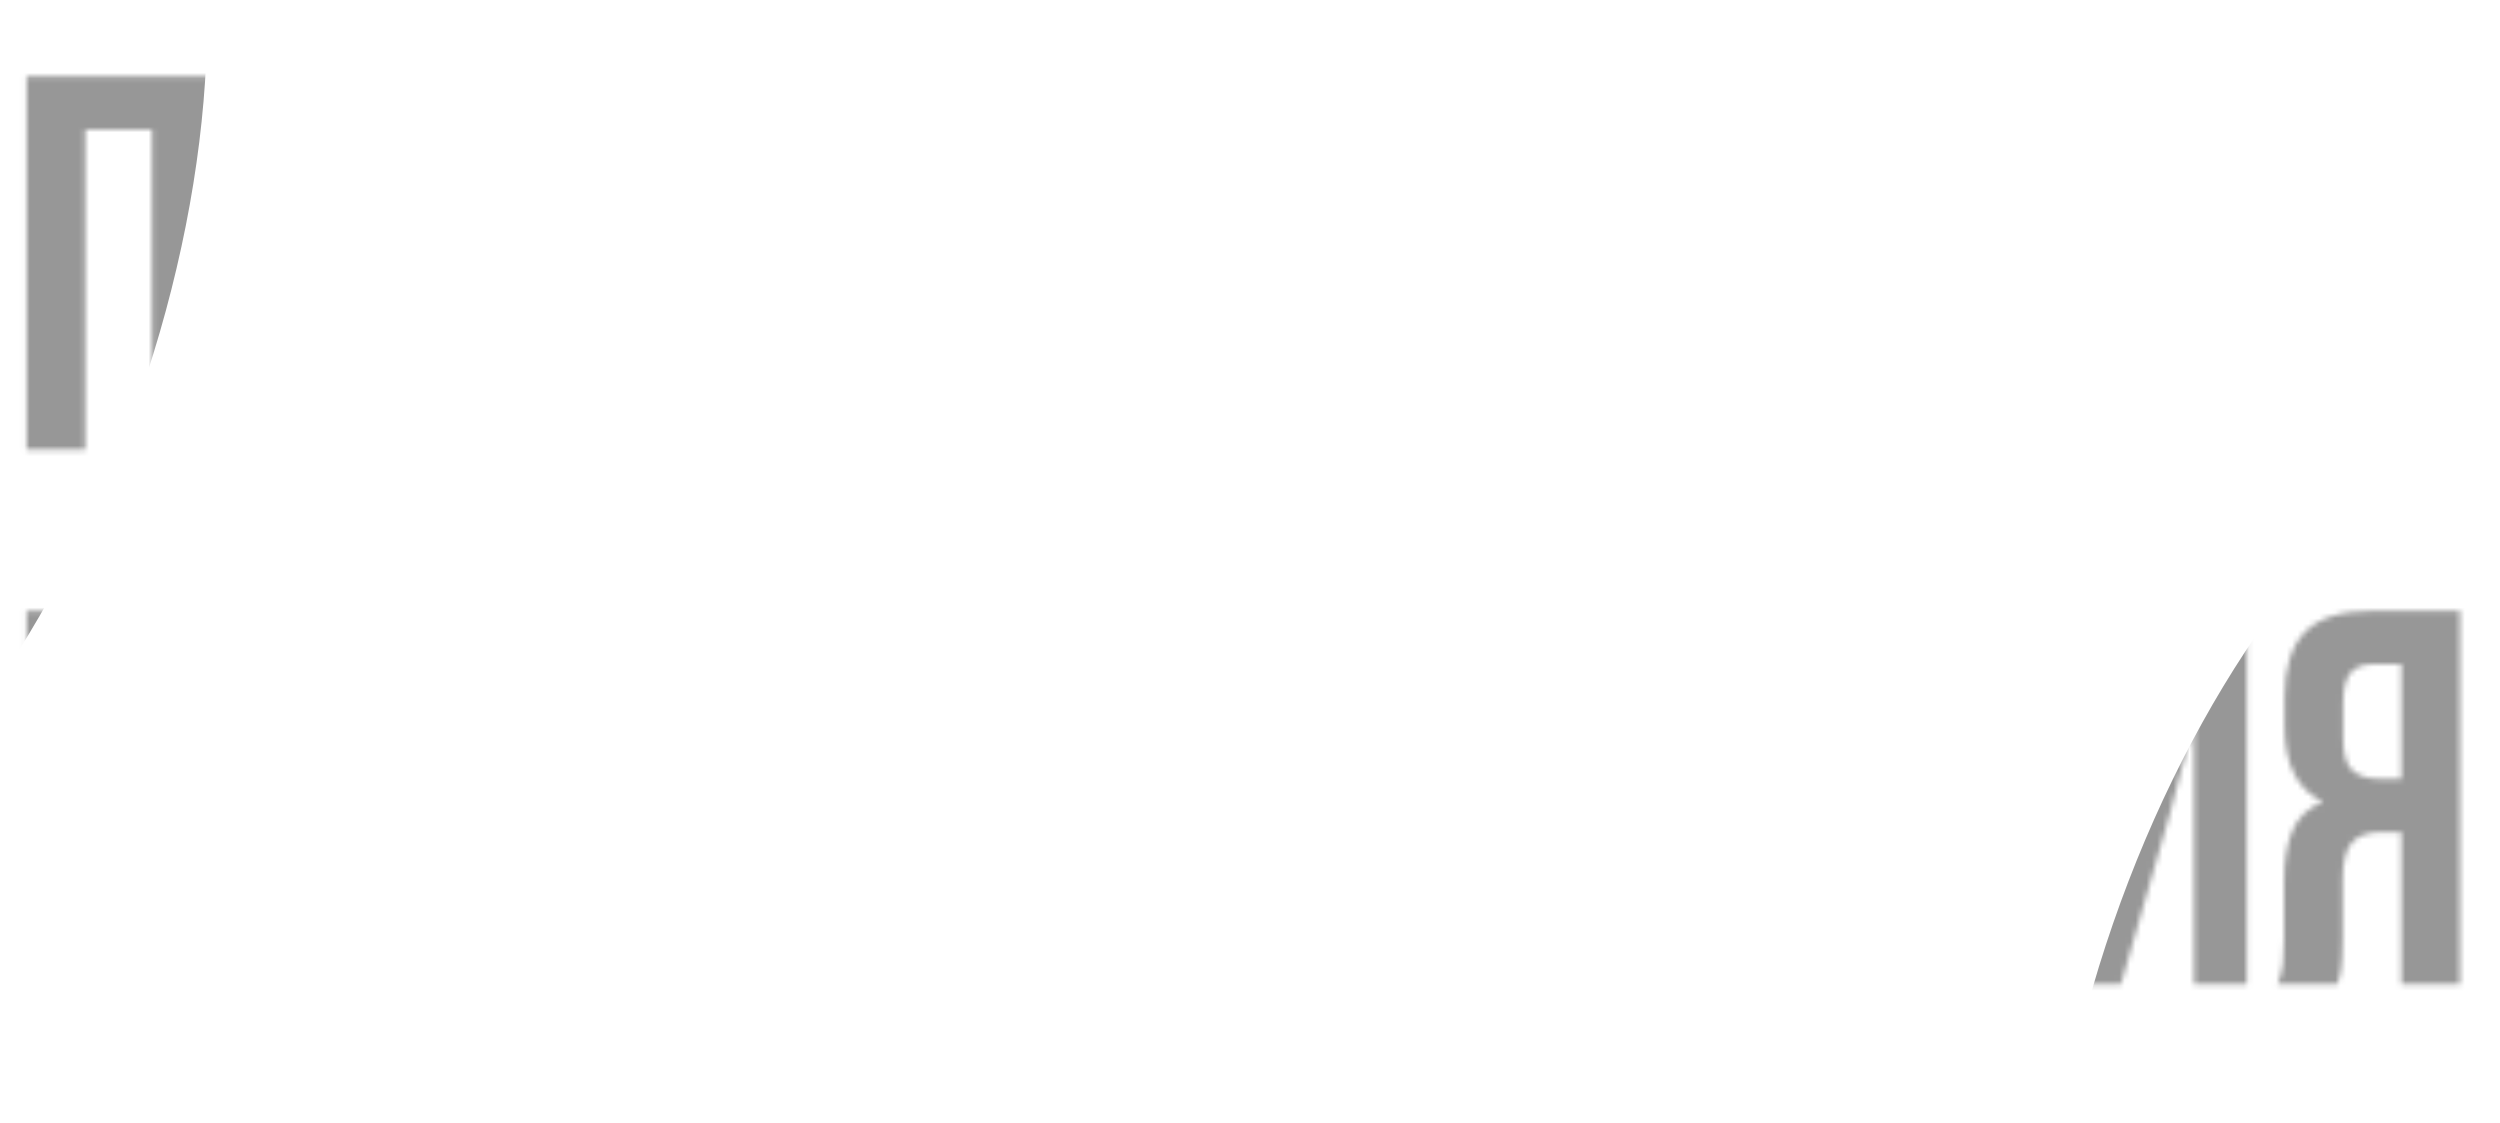 <?xml version="1.0" encoding="UTF-8"?> <svg xmlns="http://www.w3.org/2000/svg" width="463" height="208" viewBox="0 0 463 208" fill="none"> <g filter="url(#filter0_b_311_1820)"> <rect x="226.528" width="231.982" height="100.341" rx="18.411" fill="white" fill-opacity="0.09"></rect> <rect x="226.988" y="0.46" width="231.061" height="99.421" rx="17.951" stroke="white" stroke-opacity="0.56" stroke-width="0.921"></rect> </g> <path d="M299.902 18.673C302.302 18.673 304.031 19.231 305.091 20.347C306.179 21.463 306.723 23.151 306.723 25.41V26.457C306.723 27.963 306.486 29.204 306.012 30.181C305.538 31.157 304.784 31.883 303.752 32.357C305.008 32.831 305.886 33.612 306.388 34.7C306.918 35.76 307.183 37.071 307.183 38.633V41.019C307.183 43.278 306.598 45.008 305.426 46.207C304.254 47.379 302.511 47.965 300.195 47.965H292.956V18.673H299.902ZM297.559 34.784V43.78H300.195C300.977 43.78 301.562 43.571 301.953 43.153C302.371 42.734 302.581 41.981 302.581 40.893V38.34C302.581 36.974 302.343 36.039 301.869 35.537C301.423 35.035 300.67 34.784 299.61 34.784H297.559ZM297.559 22.858V30.599H299.359C300.223 30.599 300.893 30.376 301.367 29.93C301.869 29.483 302.12 28.674 302.12 27.503V25.871C302.12 24.811 301.925 24.044 301.534 23.569C301.172 23.095 300.586 22.858 299.777 22.858H297.559ZM314.684 47.965H309.956V18.673H314.057V37.211L315.73 30.767L319.496 18.673H324.56V47.965H320.417V27.335L318.534 34.533L314.684 47.965ZM333.839 36.29L332.416 38.968V47.965H327.813V18.673H332.416V31.436L338.442 18.673H343.045L336.643 31.729L343.045 47.965H338.316L333.839 36.29ZM343.801 18.673H358.028V22.858H353.216V47.965H348.613V22.858H343.801V18.673ZM364.281 41.228C364.281 42.288 364.491 43.041 364.909 43.487C365.355 43.906 365.941 44.115 366.667 44.115C367.392 44.115 367.964 43.906 368.382 43.487C368.829 43.041 369.052 42.288 369.052 41.228V25.41C369.052 24.35 368.829 23.611 368.382 23.193C367.964 22.746 367.392 22.523 366.667 22.523C365.941 22.523 365.355 22.746 364.909 23.193C364.491 23.611 364.281 24.35 364.281 25.41V41.228ZM359.679 25.703C359.679 23.332 360.278 21.519 361.478 20.264C362.677 18.98 364.407 18.339 366.667 18.339C368.926 18.339 370.656 18.98 371.855 20.264C373.055 21.519 373.655 23.332 373.655 25.703V40.935C373.655 43.306 373.055 45.133 371.855 46.417C370.656 47.672 368.926 48.3 366.667 48.3C364.407 48.3 362.677 47.672 361.478 46.417C360.278 45.133 359.679 43.306 359.679 40.935V25.703ZM383.425 18.673C385.74 18.673 387.456 19.287 388.572 20.515C389.716 21.742 390.287 23.541 390.287 25.913V29.721C390.287 32.092 389.716 33.891 388.572 35.118C387.456 36.346 385.74 36.96 383.425 36.96H381.249V47.965H376.646V18.673H383.425ZM381.249 22.858V32.775H383.425C384.15 32.775 384.708 32.58 385.099 32.189C385.489 31.799 385.684 31.073 385.684 30.013V25.62C385.684 24.56 385.489 23.834 385.099 23.444C384.708 23.053 384.15 22.858 383.425 22.858H381.249ZM397.148 47.965H392.42V18.673H396.52V37.211L398.194 30.767L401.96 18.673H407.023V47.965H402.881V27.335L400.998 34.533L397.148 47.965ZM415.006 47.965H410.277V18.673H414.378V37.211L416.052 30.767L419.818 18.673H424.881V47.965H420.738V27.335L418.855 34.533L415.006 47.965ZM302.881 82.972V79.965H295.362V82.972H291.939V76.829H293.315C293.613 76.445 293.816 76.029 293.922 75.581C294.05 75.133 294.136 74.579 294.178 73.918L294.978 57.568H304.833V76.829H306.369V82.972H302.881ZM297.634 73.854C297.591 74.707 297.485 75.347 297.314 75.773C297.165 76.2 296.941 76.552 296.642 76.829H301.25V60.767H298.274L297.634 73.854ZM315.785 73.47L318.185 57.568H323.08V79.965H319.752V63.903L317.321 79.965H313.993L311.369 64.127V79.965H308.298V57.568H313.193L315.785 73.47ZM329.256 79.965H325.64V57.568H328.776V71.742L330.056 66.814L332.935 57.568H336.807V79.965H333.639V64.191L332.199 69.694L329.256 79.965ZM338.271 57.568H349.15V60.767H345.47V79.965H341.95V60.767H338.271V57.568ZM355.883 57.568C357.653 57.568 358.965 58.037 359.818 58.975C360.693 59.914 361.13 61.29 361.13 63.103V66.014C361.13 67.828 360.693 69.204 359.818 70.142C358.965 71.081 357.653 71.55 355.883 71.55H354.219V79.965H350.7V57.568H355.883ZM354.219 60.767V68.35H355.883C356.438 68.35 356.864 68.201 357.163 67.902C357.461 67.604 357.611 67.049 357.611 66.239V62.879C357.611 62.068 357.461 61.514 357.163 61.215C356.864 60.916 356.438 60.767 355.883 60.767H354.219ZM366.376 79.965H362.761V57.568H365.896V71.742L367.176 66.814L370.056 57.568H373.927V79.965H370.76V64.191L369.32 69.694L366.376 79.965ZM379.935 67.006H384.766V70.206H379.935V76.765H386.014V79.965H376.415V57.568H386.014V60.767H379.935V67.006ZM393.506 57.568C395.341 57.568 396.663 57.994 397.474 58.847C398.306 59.701 398.722 60.991 398.722 62.719V63.519C398.722 64.671 398.54 65.62 398.178 66.367C397.815 67.113 397.239 67.668 396.45 68.03C397.41 68.393 398.082 68.99 398.466 69.822C398.871 70.633 399.074 71.635 399.074 72.83V74.653C399.074 76.381 398.626 77.704 397.73 78.621C396.834 79.517 395.501 79.965 393.73 79.965H388.195V57.568H393.506ZM391.715 69.886V76.765H393.73C394.328 76.765 394.776 76.605 395.074 76.285C395.394 75.965 395.554 75.389 395.554 74.558V72.606C395.554 71.561 395.373 70.846 395.01 70.462C394.669 70.078 394.093 69.886 393.282 69.886H391.715ZM391.715 60.767V66.686H393.09C393.752 66.686 394.264 66.516 394.626 66.174C395.01 65.833 395.202 65.215 395.202 64.319V63.071C395.202 62.26 395.053 61.674 394.754 61.311C394.477 60.949 394.029 60.767 393.41 60.767H391.715ZM404.425 74.814C404.425 75.624 404.585 76.2 404.905 76.541C405.246 76.861 405.694 77.021 406.249 77.021C406.803 77.021 407.241 76.861 407.561 76.541C407.902 76.2 408.073 75.624 408.073 74.814V62.719C408.073 61.908 407.902 61.343 407.561 61.023C407.241 60.682 406.803 60.511 406.249 60.511C405.694 60.511 405.246 60.682 404.905 61.023C404.585 61.343 404.425 61.908 404.425 62.719V74.814ZM400.905 62.943C400.905 61.13 401.364 59.743 402.281 58.783C403.199 57.802 404.521 57.312 406.249 57.312C407.977 57.312 409.299 57.802 410.216 58.783C411.134 59.743 411.592 61.13 411.592 62.943V74.59C411.592 76.403 411.134 77.8 410.216 78.781C409.299 79.741 407.977 80.221 406.249 80.221C404.521 80.221 403.199 79.741 402.281 78.781C401.364 77.8 400.905 76.403 400.905 74.59V62.943ZM417.495 79.965H413.879V57.568H417.015V71.742L418.295 66.814L421.175 57.568H425.046V79.965H421.878V64.191L420.439 69.694L417.495 79.965ZM423.254 52.576C423.254 53.664 422.945 54.528 422.326 55.168C421.708 55.808 420.769 56.128 419.511 56.128C418.274 56.128 417.356 55.808 416.759 55.168C416.183 54.528 415.874 53.664 415.831 52.576H418.007C418.05 53.173 418.188 53.568 418.423 53.76C418.679 53.952 419.041 54.048 419.511 54.048C420.001 54.048 420.375 53.952 420.631 53.76C420.908 53.568 421.068 53.173 421.111 52.576H423.254Z" fill="url(#paint0_linear_311_1820)"></path> <g clip-path="url(#clip0_311_1820)"> <path d="M258.92 30.07C253.731 30.07 249.509 34.292 249.509 39.481V51.741C249.509 56.931 253.731 61.152 258.92 61.152C264.109 61.152 268.331 56.93 268.331 51.741V39.481C268.331 34.292 264.109 30.07 258.92 30.07Z" fill="url(#paint1_linear_311_1820)"></path> <path d="M272.434 51.285C272.434 58.737 266.371 64.799 258.92 64.799C251.468 64.799 245.406 58.737 245.406 51.285H242.831C242.831 55.566 244.509 59.602 247.556 62.649C250.295 65.389 253.834 67.021 257.632 67.322V74.025H260.208V67.323C264.005 67.021 267.544 65.389 270.284 62.649C273.331 59.602 275.009 55.566 275.009 51.285H272.434Z" fill="url(#paint2_linear_311_1820)"></path> </g> <path d="M15.8 83.25H4.94V14.136H39.2V83.25H28.142V24.01H15.8V83.25ZM63.07 14.136C68.533 14.136 72.581 15.585 75.214 18.481C77.913 21.377 79.262 25.622 79.262 31.217V40.202C79.262 45.797 77.913 50.043 75.214 52.939C72.581 55.835 68.533 57.283 63.07 57.283H57.936V83.25H47.075V14.136H63.07ZM57.936 24.01V47.41H63.07C64.781 47.41 66.098 46.949 67.019 46.027C67.941 45.106 68.402 43.395 68.402 40.893V30.526C68.402 28.025 67.941 26.314 67.019 25.392C66.098 24.471 64.781 24.01 63.07 24.01H57.936ZM95.154 43.263H110.063V53.136H95.154V73.377H113.913V83.25H84.293V14.136H113.913V24.01H95.154V43.263ZM152.139 57.48V66.663C152.139 72.258 150.757 76.569 147.993 79.597C145.294 82.559 141.279 84.04 135.947 84.04C130.615 84.04 126.567 82.559 123.803 79.597C121.104 76.569 119.755 72.258 119.755 66.663V30.724C119.755 25.129 121.104 20.85 123.803 17.888C126.567 14.861 130.615 13.347 135.947 13.347C141.279 13.347 145.294 14.861 147.993 17.888C150.757 20.85 152.139 25.129 152.139 30.724V37.438H141.871V30.033C141.871 27.531 141.344 25.787 140.291 24.8C139.304 23.747 137.955 23.22 136.243 23.22C134.532 23.22 133.15 23.747 132.096 24.8C131.109 25.787 130.615 27.531 130.615 30.033V67.354C130.615 69.855 131.109 71.599 132.096 72.587C133.15 73.574 134.532 74.068 136.243 74.068C137.955 74.068 139.304 73.574 140.291 72.587C141.344 71.599 141.871 69.855 141.871 67.354V57.48H152.139ZM190.225 57.48V66.663C190.225 72.258 188.843 76.569 186.078 79.597C183.38 82.559 179.364 84.04 174.033 84.04C168.701 84.04 164.653 82.559 161.888 79.597C159.19 76.569 157.84 72.258 157.84 66.663V30.724C157.84 25.129 159.19 20.85 161.888 17.888C164.653 14.861 168.701 13.347 174.033 13.347C179.364 13.347 183.38 14.861 186.078 17.888C188.843 20.85 190.225 25.129 190.225 30.724V37.438H179.957V30.033C179.957 27.531 179.43 25.787 178.377 24.8C177.39 23.747 176.04 23.22 174.329 23.22C172.618 23.22 171.235 23.747 170.182 24.8C169.195 25.787 168.701 27.531 168.701 30.033V67.354C168.701 69.855 169.195 71.599 170.182 72.587C171.235 73.574 172.618 74.068 174.329 74.068C176.04 74.068 177.39 73.574 178.377 72.587C179.43 71.599 179.957 69.855 179.957 67.354V57.48H190.225ZM196.321 43.757H216.068V53.63H196.321V43.757ZM19.157 154.703L15.8 161.022V182.25H4.94V113.136H15.8V143.25L30.018 113.136H40.879L25.773 143.941L40.879 182.25H29.722L19.157 154.703ZM55.794 166.354C55.794 168.855 56.288 170.632 57.275 171.686C58.328 172.673 59.71 173.167 61.422 173.167C63.133 173.167 64.482 172.673 65.47 171.686C66.523 170.632 67.049 168.855 67.049 166.354V129.033C67.049 126.531 66.523 124.787 65.47 123.8C64.482 122.747 63.133 122.22 61.422 122.22C59.71 122.22 58.328 122.747 57.275 123.8C56.288 124.787 55.794 126.531 55.794 129.033V166.354ZM44.933 129.724C44.933 124.129 46.348 119.85 49.179 116.888C52.009 113.861 56.09 112.347 61.422 112.347C66.753 112.347 70.834 113.861 73.665 116.888C76.495 119.85 77.91 124.129 77.91 129.724V165.663C77.91 171.258 76.495 175.569 73.665 178.597C70.834 181.559 66.753 183.04 61.422 183.04C56.09 183.04 52.009 181.559 49.179 178.597C46.348 175.569 44.933 171.258 44.933 165.663V129.724ZM95.829 182.25H84.968V113.136H95.829V142.757H108.17V113.136H119.229V182.25H108.17V152.63H95.829V182.25ZM146.455 174.45H142.407C136.944 174.45 132.863 173.002 130.164 170.106C127.531 167.21 126.215 162.964 126.215 157.369V138.511C126.215 132.916 127.531 128.671 130.164 125.774C132.863 122.878 136.944 121.43 142.407 121.43H146.455V113.136H157.118V121.43H161.167C166.63 121.43 170.678 122.878 173.311 125.774C176.009 128.671 177.359 132.916 177.359 138.511V157.369C177.359 162.964 176.009 167.21 173.311 170.106C170.678 173.002 166.63 174.45 161.167 174.45H157.118V182.25H146.455V174.45ZM157.118 131.007V164.972H161.167C162.878 164.972 164.194 164.445 165.116 163.392C166.103 162.339 166.597 160.562 166.597 158.06V137.82C166.597 135.319 166.103 133.574 165.116 132.587C164.194 131.534 162.878 131.007 161.167 131.007H157.118ZM146.455 131.007H142.407C140.696 131.007 139.346 131.534 138.359 132.587C137.438 133.574 136.977 135.319 136.977 137.82V158.06C136.977 160.562 137.438 162.339 138.359 163.392C139.346 164.445 140.696 164.972 142.407 164.972H146.455V131.007ZM195.527 142.263H210.435V152.136H195.527V172.377H214.286V182.25H184.666V113.136H214.286V123.01H195.527V142.263ZM237.011 113.136C242.474 113.136 246.522 114.585 249.155 117.481C251.854 120.377 253.203 124.622 253.203 130.217V139.202C253.203 144.797 251.854 149.043 249.155 151.939C246.522 154.835 242.474 156.283 237.011 156.283H231.877V182.25H221.016V113.136H237.011ZM231.877 123.01V146.41H237.011C238.722 146.41 240.039 145.949 240.96 145.027C241.882 144.106 242.343 142.395 242.343 139.893V129.526C242.343 127.025 241.882 125.314 240.96 124.392C240.039 123.471 238.722 123.01 237.011 123.01H231.877ZM269.095 142.263H284.003V152.136H269.095V172.377H287.854V182.25H258.234V113.136H287.854V123.01H269.095V142.263ZM305.445 182.25H294.584V113.136H305.445V142.757H317.787V113.136H328.845V182.25H317.787V152.63H305.445V182.25ZM336.72 113.136H347.58V172.377H359.922V113.136H370.98V172.574H375.719V191.531H365.155V182.25H336.72V113.136ZM392.808 182.25H381.651V113.136H391.327V156.875L395.276 141.67L404.162 113.136H416.109V182.25H406.334V133.574L401.891 150.557L392.808 182.25ZM421.812 182.25C422.338 180.934 422.667 179.65 422.799 178.399C422.931 177.083 422.997 175.569 422.997 173.858V163.194C422.997 159.574 423.49 156.513 424.478 154.012C425.531 151.445 427.44 149.602 430.204 148.483C425.465 146.245 423.095 141.572 423.095 134.463V129.033C423.095 123.701 424.346 119.719 426.847 117.086C429.414 114.453 433.528 113.136 439.189 113.136H455.579V182.25H444.718V154.111H440.966C438.465 154.111 436.655 154.769 435.536 156.086C434.417 157.402 433.857 159.673 433.857 162.898V173.759C433.857 175.141 433.824 176.293 433.758 177.215C433.758 178.136 433.693 178.893 433.561 179.485C433.495 180.078 433.396 180.572 433.265 180.966C433.133 181.361 433.002 181.789 432.87 182.25H421.812ZM439.485 123.01C437.576 123.01 436.161 123.569 435.239 124.688C434.384 125.807 433.956 127.617 433.956 130.119V136.931C433.956 139.696 434.515 141.605 435.634 142.658C436.819 143.711 438.432 144.238 440.472 144.238H444.718V123.01H439.485Z" fill="white"></path> <mask id="mask0_311_1820" style="mask-type:alpha" maskUnits="userSpaceOnUse" x="4" y="13" width="452" height="179"> <path d="M15.8 83.25H4.94V14.136H39.2V83.25H28.142V24.01H15.8V83.25ZM63.07 14.136C68.533 14.136 72.581 15.585 75.214 18.481C77.913 21.377 79.262 25.622 79.262 31.217V40.202C79.262 45.797 77.913 50.043 75.214 52.939C72.581 55.835 68.533 57.283 63.07 57.283H57.936V83.25H47.075V14.136H63.07ZM57.936 24.01V47.41H63.07C64.781 47.41 66.098 46.949 67.019 46.027C67.941 45.106 68.402 43.395 68.402 40.893V30.526C68.402 28.025 67.941 26.314 67.019 25.392C66.098 24.471 64.781 24.01 63.07 24.01H57.936ZM95.154 43.263H110.063V53.136H95.154V73.377H113.913V83.25H84.293V14.136H113.913V24.01H95.154V43.263ZM152.139 57.48V66.663C152.139 72.258 150.757 76.569 147.993 79.597C145.294 82.559 141.279 84.04 135.947 84.04C130.615 84.04 126.567 82.559 123.803 79.597C121.104 76.569 119.755 72.258 119.755 66.663V30.724C119.755 25.129 121.104 20.85 123.803 17.888C126.567 14.861 130.615 13.347 135.947 13.347C141.279 13.347 145.294 14.861 147.993 17.888C150.757 20.85 152.139 25.129 152.139 30.724V37.438H141.871V30.033C141.871 27.531 141.344 25.787 140.291 24.8C139.304 23.747 137.955 23.22 136.243 23.22C134.532 23.22 133.15 23.747 132.096 24.8C131.109 25.787 130.615 27.531 130.615 30.033V67.354C130.615 69.855 131.109 71.599 132.096 72.587C133.15 73.574 134.532 74.068 136.243 74.068C137.955 74.068 139.304 73.574 140.291 72.587C141.344 71.599 141.871 69.855 141.871 67.354V57.48H152.139ZM190.225 57.48V66.663C190.225 72.258 188.843 76.569 186.078 79.597C183.38 82.559 179.364 84.04 174.033 84.04C168.701 84.04 164.653 82.559 161.888 79.597C159.19 76.569 157.84 72.258 157.84 66.663V30.724C157.84 25.129 159.19 20.85 161.888 17.888C164.653 14.861 168.701 13.347 174.033 13.347C179.364 13.347 183.38 14.861 186.078 17.888C188.843 20.85 190.225 25.129 190.225 30.724V37.438H179.957V30.033C179.957 27.531 179.43 25.787 178.377 24.8C177.39 23.747 176.04 23.22 174.329 23.22C172.618 23.22 171.235 23.747 170.182 24.8C169.195 25.787 168.701 27.531 168.701 30.033V67.354C168.701 69.855 169.195 71.599 170.182 72.587C171.235 73.574 172.618 74.068 174.329 74.068C176.04 74.068 177.39 73.574 178.377 72.587C179.43 71.599 179.957 69.855 179.957 67.354V57.48H190.225ZM196.321 43.757H216.068V53.63H196.321V43.757ZM19.157 154.703L15.8 161.022V182.25H4.94V113.136H15.8V143.25L30.018 113.136H40.879L25.773 143.941L40.879 182.25H29.722L19.157 154.703ZM55.794 166.354C55.794 168.855 56.288 170.632 57.275 171.686C58.328 172.673 59.71 173.167 61.422 173.167C63.133 173.167 64.482 172.673 65.47 171.686C66.523 170.632 67.049 168.855 67.049 166.354V129.033C67.049 126.531 66.523 124.787 65.47 123.8C64.482 122.747 63.133 122.22 61.422 122.22C59.71 122.22 58.328 122.747 57.275 123.8C56.288 124.787 55.794 126.531 55.794 129.033V166.354ZM44.933 129.724C44.933 124.129 46.348 119.85 49.179 116.888C52.009 113.861 56.09 112.347 61.422 112.347C66.753 112.347 70.834 113.861 73.665 116.888C76.495 119.85 77.91 124.129 77.91 129.724V165.663C77.91 171.258 76.495 175.569 73.665 178.597C70.834 181.559 66.753 183.04 61.422 183.04C56.09 183.04 52.009 181.559 49.179 178.597C46.348 175.569 44.933 171.258 44.933 165.663V129.724ZM95.829 182.25H84.968V113.136H95.829V142.757H108.17V113.136H119.229V182.25H108.17V152.63H95.829V182.25ZM146.455 174.45H142.407C136.944 174.45 132.863 173.002 130.164 170.106C127.531 167.21 126.215 162.964 126.215 157.369V138.511C126.215 132.916 127.531 128.671 130.164 125.774C132.863 122.878 136.944 121.43 142.407 121.43H146.455V113.136H157.118V121.43H161.167C166.63 121.43 170.678 122.878 173.311 125.774C176.009 128.671 177.359 132.916 177.359 138.511V157.369C177.359 162.964 176.009 167.21 173.311 170.106C170.678 173.002 166.63 174.45 161.167 174.45H157.118V182.25H146.455V174.45ZM157.118 131.007V164.972H161.167C162.878 164.972 164.194 164.445 165.116 163.392C166.103 162.339 166.597 160.562 166.597 158.06V137.82C166.597 135.319 166.103 133.574 165.116 132.587C164.194 131.534 162.878 131.007 161.167 131.007H157.118ZM146.455 131.007H142.407C140.696 131.007 139.346 131.534 138.359 132.587C137.438 133.574 136.977 135.319 136.977 137.82V158.06C136.977 160.562 137.438 162.339 138.359 163.392C139.346 164.445 140.696 164.972 142.407 164.972H146.455V131.007ZM195.527 142.263H210.435V152.136H195.527V172.377H214.286V182.25H184.666V113.136H214.286V123.01H195.527V142.263ZM237.011 113.136C242.474 113.136 246.522 114.585 249.155 117.481C251.854 120.377 253.203 124.622 253.203 130.217V139.202C253.203 144.797 251.854 149.043 249.155 151.939C246.522 154.835 242.474 156.283 237.011 156.283H231.877V182.25H221.016V113.136H237.011ZM231.877 123.01V146.41H237.011C238.722 146.41 240.039 145.949 240.96 145.027C241.882 144.106 242.343 142.395 242.343 139.893V129.526C242.343 127.025 241.882 125.314 240.96 124.392C240.039 123.471 238.722 123.01 237.011 123.01H231.877ZM269.095 142.263H284.003V152.136H269.095V172.377H287.854V182.25H258.234V113.136H287.854V123.01H269.095V142.263ZM305.445 182.25H294.584V113.136H305.445V142.757H317.787V113.136H328.845V182.25H317.787V152.63H305.445V182.25ZM336.72 113.136H347.58V172.377H359.922V113.136H370.98V172.574H375.719V191.531H365.155V182.25H336.72V113.136ZM392.808 182.25H381.651V113.136H391.327V156.875L395.276 141.67L404.162 113.136H416.109V182.25H406.334V133.574L401.891 150.557L392.808 182.25ZM421.812 182.25C422.338 180.934 422.667 179.65 422.799 178.399C422.931 177.083 422.997 175.569 422.997 173.858V163.194C422.997 159.574 423.49 156.513 424.478 154.012C425.531 151.445 427.44 149.602 430.204 148.483C425.465 146.245 423.095 141.572 423.095 134.463V129.033C423.095 123.701 424.346 119.719 426.847 117.086C429.414 114.453 433.528 113.136 439.189 113.136H455.579V182.25H444.718V154.111H440.966C438.465 154.111 436.655 154.769 435.536 156.086C434.417 157.402 433.857 159.673 433.857 162.898V173.759C433.857 175.141 433.824 176.293 433.758 177.215C433.758 178.136 433.693 178.893 433.561 179.485C433.495 180.078 433.396 180.572 433.265 180.966C433.133 181.361 433.002 181.789 432.87 182.25H421.812ZM439.485 123.01C437.576 123.01 436.161 123.569 435.239 124.688C434.384 125.807 433.956 127.617 433.956 130.119V136.931C433.956 139.696 434.515 141.605 435.634 142.658C436.819 143.711 438.432 144.238 440.472 144.238H444.718V123.01H439.485Z" fill="white"></path> </mask> <g mask="url(#mask0_311_1820)"> <g filter="url(#filter1_f_311_1820)"> <ellipse cx="-34.996" cy="52.415" rx="64.34" ry="125.473" transform="rotate(19.098 -34.996 52.415)" fill="#585858" fill-opacity="0.62"></ellipse> </g> <g filter="url(#filter2_f_311_1820)"> <ellipse cx="452.148" cy="192.052" rx="64.34" ry="125.473" transform="rotate(19.098 452.148 192.052)" fill="#585858" fill-opacity="0.62"></ellipse> </g> </g> <defs> <filter id="filter0_b_311_1820" x="218.817" y="-7.711" width="247.404" height="115.762" filterUnits="userSpaceOnUse" color-interpolation-filters="sRGB"> <feFlood flood-opacity="0" result="BackgroundImageFix"></feFlood> <feGaussianBlur in="BackgroundImageFix" stdDeviation="3.855"></feGaussianBlur> <feComposite in2="SourceAlpha" operator="in" result="effect1_backgroundBlur_311_1820"></feComposite> <feBlend mode="normal" in="SourceGraphic" in2="effect1_backgroundBlur_311_1820" result="shape"></feBlend> </filter> <filter id="filter1_f_311_1820" x="-165.426" y="-125.088" width="260.86" height="355.005" filterUnits="userSpaceOnUse" color-interpolation-filters="sRGB"> <feFlood flood-opacity="0" result="BackgroundImageFix"></feFlood> <feBlend mode="normal" in="SourceGraphic" in2="BackgroundImageFix" result="shape"></feBlend> <feGaussianBlur stdDeviation="28.53" result="effect1_foregroundBlur_311_1820"></feGaussianBlur> </filter> <filter id="filter2_f_311_1820" x="321.719" y="14.549" width="260.86" height="355.005" filterUnits="userSpaceOnUse" color-interpolation-filters="sRGB"> <feFlood flood-opacity="0" result="BackgroundImageFix"></feFlood> <feBlend mode="normal" in="SourceGraphic" in2="BackgroundImageFix" result="shape"></feBlend> <feGaussianBlur stdDeviation="28.53" result="effect1_foregroundBlur_311_1820"></feGaussianBlur> </filter> <linearGradient id="paint0_linear_311_1820" x1="332.869" y1="22.311" x2="359.053" y2="88.894" gradientUnits="userSpaceOnUse"> <stop stop-color="white"></stop> <stop offset="1" stop-color="white" stop-opacity="0.61"></stop> </linearGradient> <linearGradient id="paint1_linear_311_1820" x1="258.92" y1="30.07" x2="258.92" y2="61.152" gradientUnits="userSpaceOnUse"> <stop stop-color="white"></stop> <stop offset="1" stop-color="white" stop-opacity="0.53"></stop> </linearGradient> <linearGradient id="paint2_linear_311_1820" x1="258.92" y1="51.285" x2="258.92" y2="74.025" gradientUnits="userSpaceOnUse"> <stop stop-color="white"></stop> <stop offset="1" stop-color="white" stop-opacity="0.53"></stop> </linearGradient> <clipPath id="clip0_311_1820"> <rect width="43.952" height="43.952" fill="white" transform="translate(236.946 30.074)"></rect> </clipPath> </defs> </svg> 